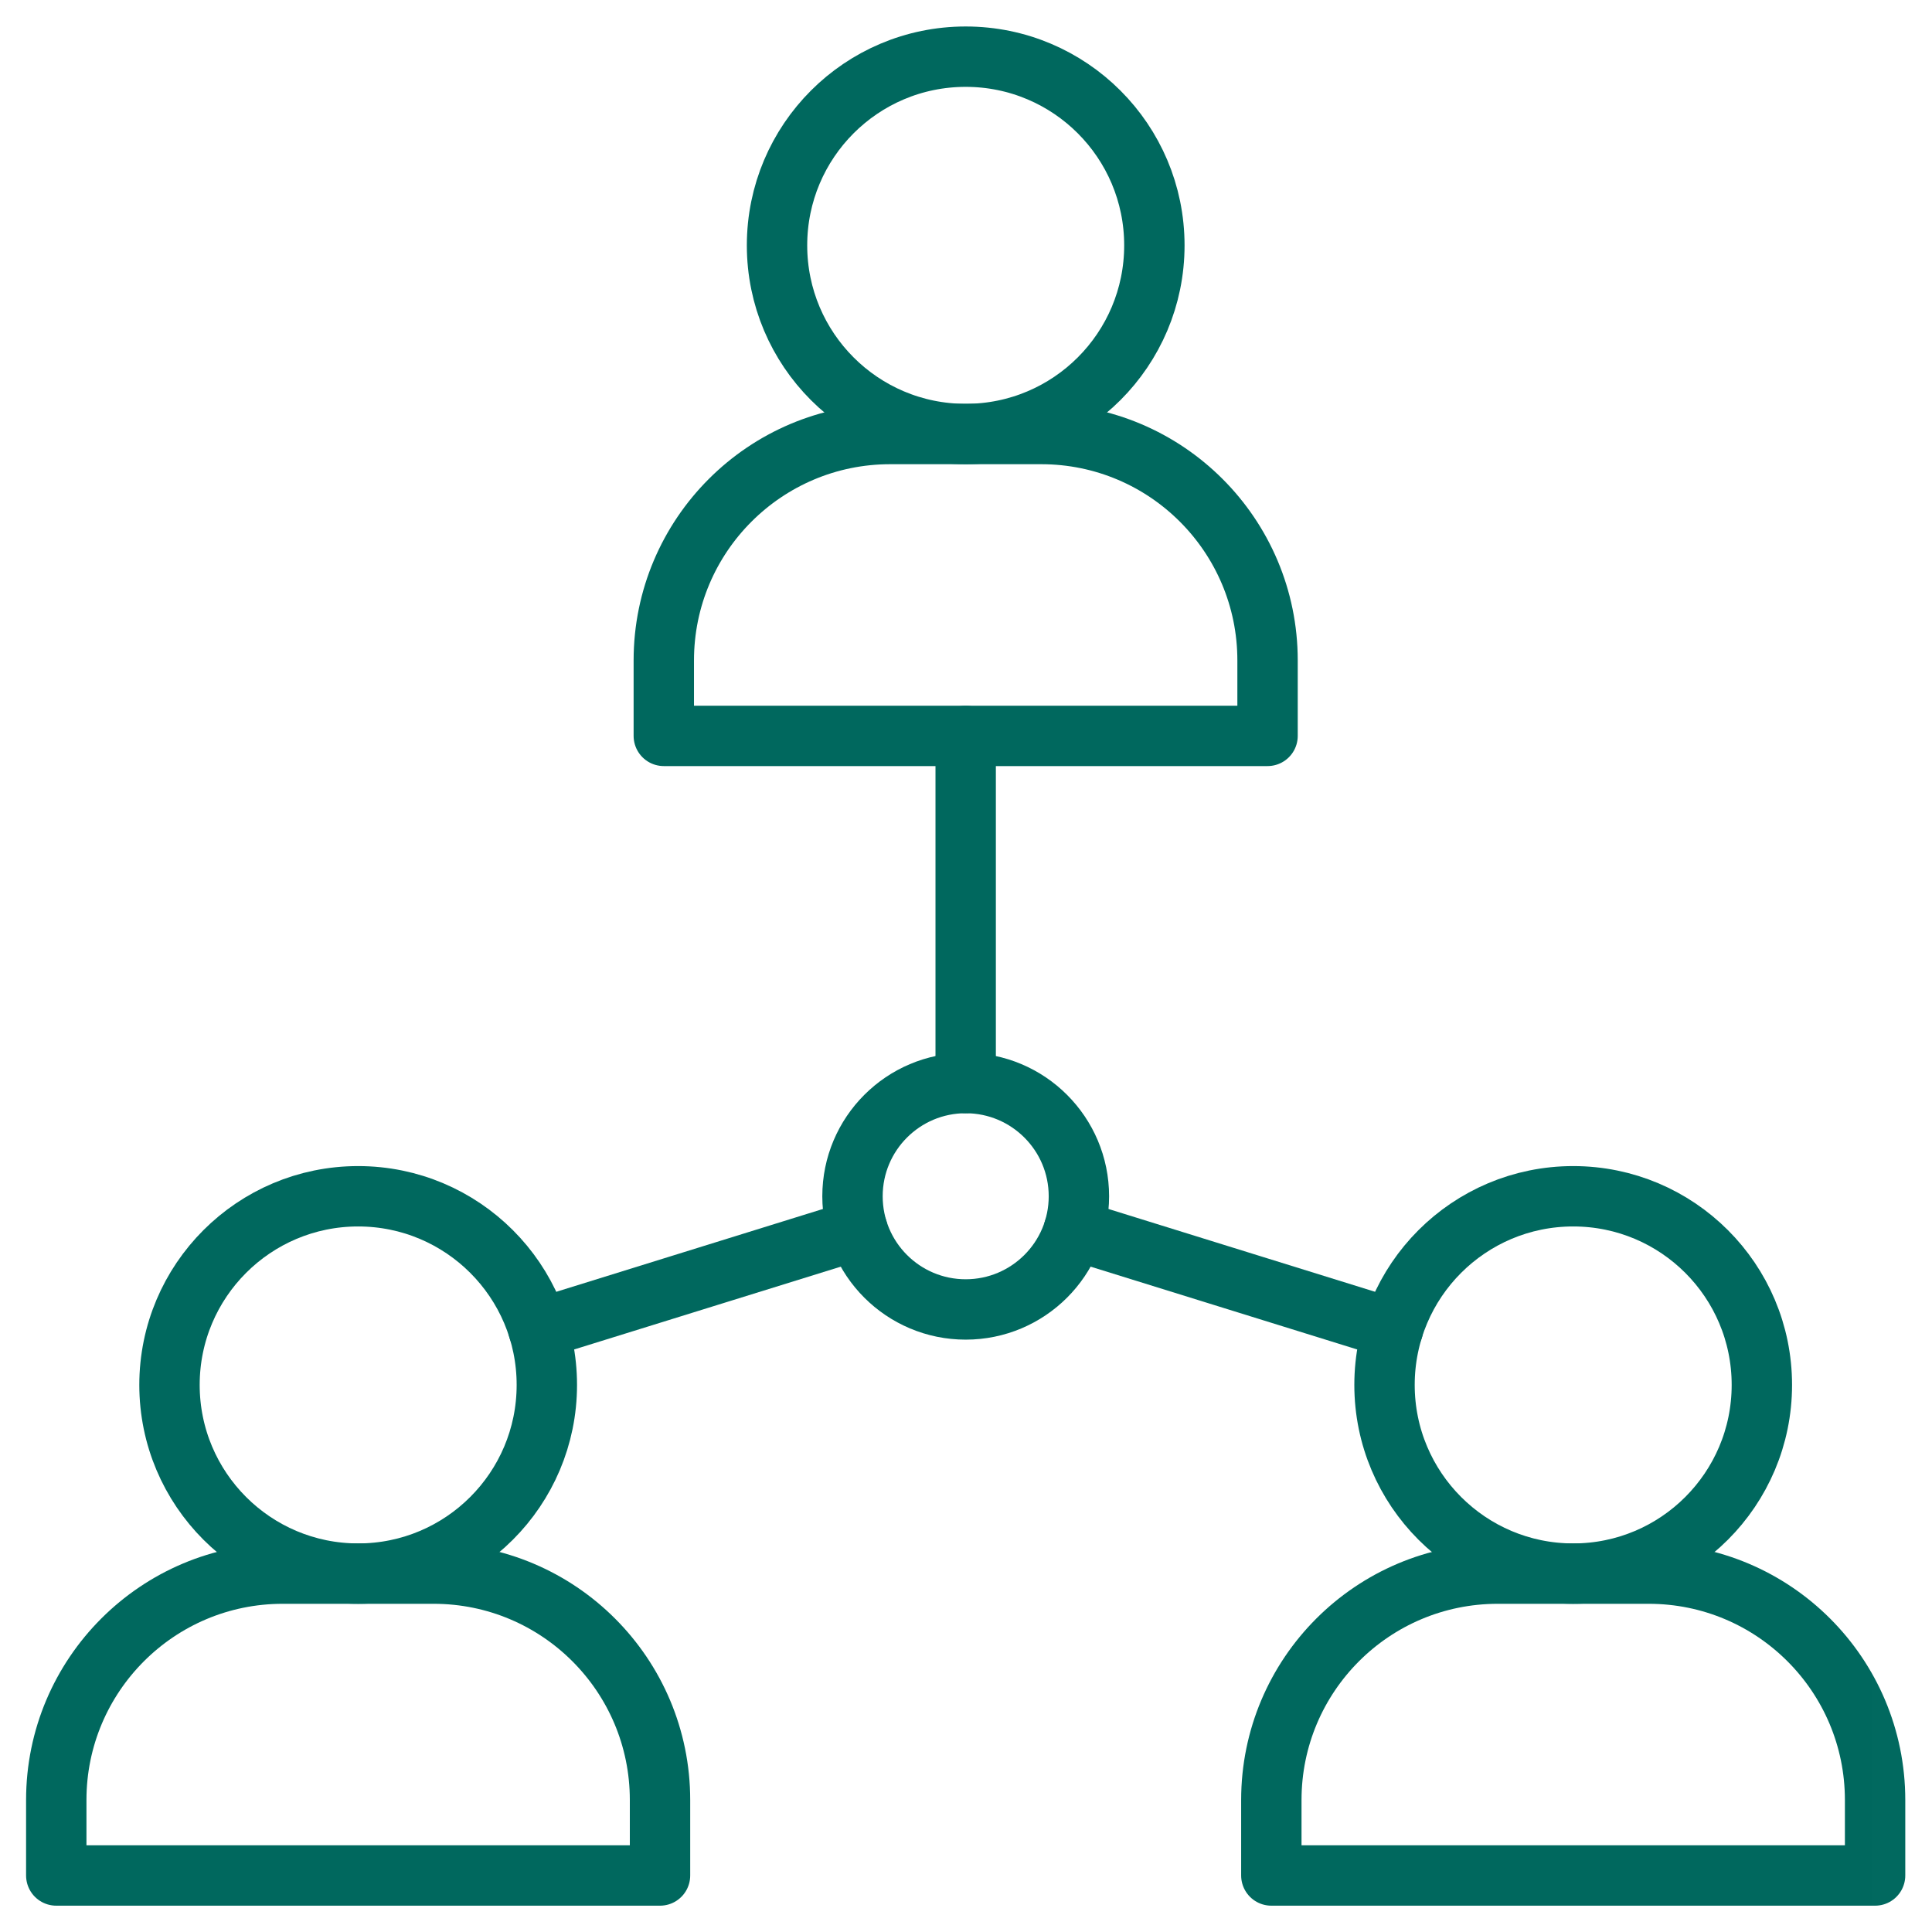 <svg width="48" height="48" viewBox="0 0 48 48" fill="none" xmlns="http://www.w3.org/2000/svg">
<g clip-path="url(#clip0_1226_100336)">
<mask id="mask0_1226_100336" style="mask-type:luminance" maskUnits="userSpaceOnUse" x="-1" y="0" width="49" height="49">
<path d="M-0.008 0.002H47.992V48.002H-0.008V0.002Z" fill="white"/>
</mask>
<g mask="url(#mask0_1226_100336)">
<path d="M10.773 39.096H7.023C3.917 39.096 1.398 41.614 1.398 44.721V46.596H16.398V44.721C16.398 41.614 13.88 39.096 10.773 39.096Z" stroke="#00685E" stroke-width="1.5" stroke-miterlimit="10" stroke-linecap="round" stroke-linejoin="round"/>
<path d="M25.867 10.783H22.117C19.011 10.783 16.492 13.302 16.492 16.408V18.283H31.492V16.408C31.492 13.302 28.974 10.783 25.867 10.783Z" stroke="#00685E" stroke-width="1.5" stroke-miterlimit="10" stroke-linecap="round" stroke-linejoin="round"/>
<path d="M40.961 39.096H37.211C34.104 39.096 31.586 41.614 31.586 44.721V46.596H46.586V44.721C46.586 41.614 44.068 39.096 40.961 39.096Z" stroke="#00685E" stroke-width="1.5" stroke-miterlimit="10" stroke-linecap="round" stroke-linejoin="round"/>
<path d="M13.586 34.408C13.586 36.997 11.487 39.096 8.898 39.096C6.31 39.096 4.211 36.997 4.211 34.408C4.211 31.819 6.31 29.721 8.898 29.721C11.487 29.721 13.586 31.819 13.586 34.408Z" stroke="#00685E" stroke-width="1.5" stroke-miterlimit="10" stroke-linecap="round" stroke-linejoin="round"/>
<path d="M28.68 6.096C28.68 8.685 26.581 10.783 23.992 10.783C21.403 10.783 19.305 8.685 19.305 6.096C19.305 3.507 21.403 1.408 23.992 1.408C26.581 1.408 28.68 3.507 28.68 6.096Z" stroke="#00685E" stroke-width="1.5" stroke-miterlimit="10" stroke-linecap="round" stroke-linejoin="round"/>
<path d="M43.773 34.408C43.773 36.997 41.675 39.096 39.086 39.096C36.497 39.096 34.398 36.997 34.398 34.408C34.398 31.819 36.497 29.721 39.086 29.721C41.675 29.721 43.773 31.819 43.773 34.408Z" stroke="#00685E" stroke-width="1.5" stroke-miterlimit="10" stroke-linecap="round" stroke-linejoin="round"/>
<path d="M23.992 26.908V18.283" stroke="#00685E" stroke-width="1.5" stroke-miterlimit="10" stroke-linecap="round" stroke-linejoin="round"/>
<path d="M26.805 29.721C26.805 31.274 25.545 32.533 23.992 32.533C22.439 32.533 21.18 31.274 21.18 29.721C21.18 28.168 22.439 26.908 23.992 26.908C25.545 26.908 26.805 28.168 26.805 29.721Z" stroke="#00685E" stroke-width="1.5" stroke-miterlimit="10" stroke-linecap="round" stroke-linejoin="round"/>
<path d="M21.305 30.555L13.375 33.018" stroke="#00685E" stroke-width="1.5" stroke-miterlimit="10" stroke-linecap="round" stroke-linejoin="round"/>
<path d="M34.609 33.018L26.68 30.555" stroke="#00685E" stroke-width="1.5" stroke-miterlimit="10" stroke-linecap="round" stroke-linejoin="round"/>
</g>
</g>
<defs>
<clipPath id="clip0_1226_100336">
<rect width="48" height="48" fill="white"/>
</clipPath>
</defs>
</svg>
